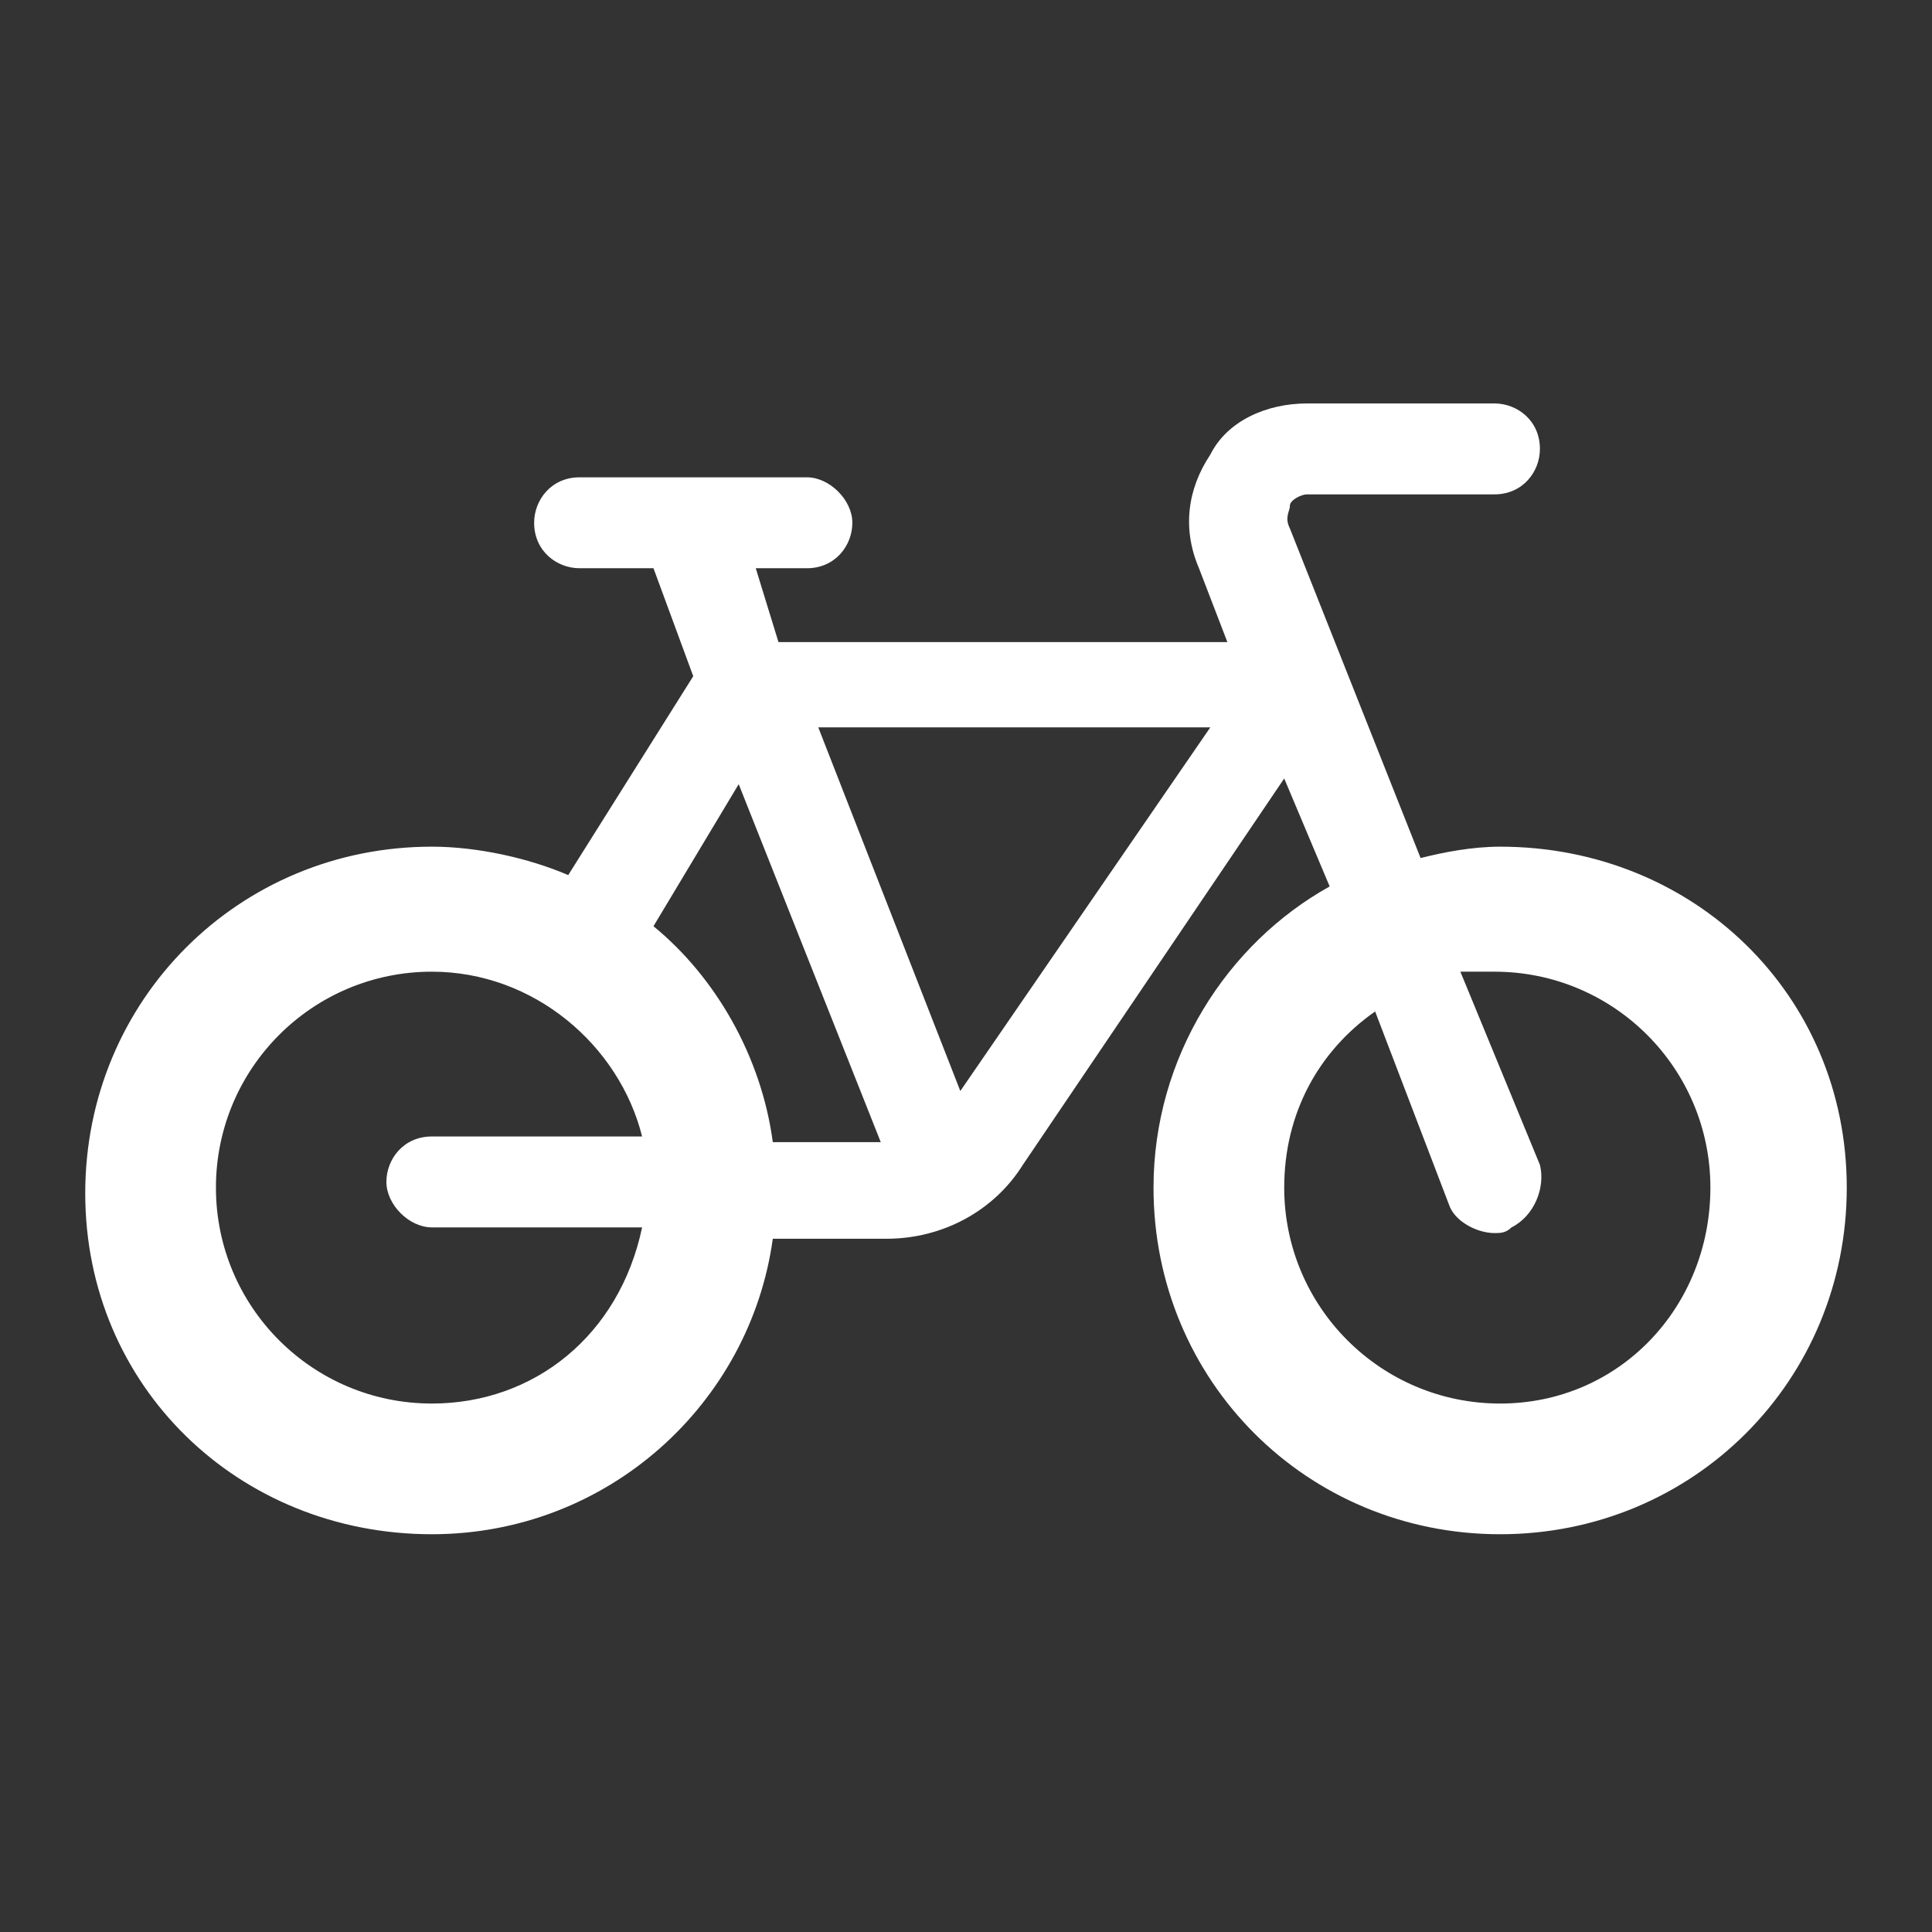 <?xml version="1.0" encoding="utf-8"?>
<!-- Generator: Adobe Illustrator 27.0.1, SVG Export Plug-In . SVG Version: 6.00 Build 0)  -->
<svg version="1.1" id="Layer_1" xmlns="http://www.w3.org/2000/svg" xmlns:xlink="http://www.w3.org/1999/xlink" x="0px" y="0px"
	 viewBox="0 0 34 34" style="enable-background:new 0 0 34 34;" xml:space="preserve">
<rect x="0" y="0" width="34" height="34" fill="#333333" stroke="none"/>
<style type="text/css">
	.st0{fill:#FFFFFF;}
</style>
<g id="g">
	<g>
		<path class="st0" d="M26.4,14.9c-0.5,0-1,0.1-1.4,0.2l-2.3-5.8c-0.1-0.2,0-0.3,0-0.4c0-0.1,0.2-0.2,0.3-0.2h3.3
			c0.5,0,0.8-0.4,0.8-0.8c0-0.5-0.4-0.8-0.8-0.8h-3.3c-0.7,0-1.4,0.3-1.7,0.9c-0.4,0.6-0.5,1.3-0.2,2l0.5,1.3h-7.9L13.3,10h0.9
			c0.5,0,0.8-0.4,0.8-0.8s-0.4-0.8-0.8-0.8h-4c-0.5,0-0.8,0.4-0.8,0.8c0,0.5,0.4,0.8,0.8,0.8h1.3l0.7,1.9L10,15.4
			c-0.7-0.3-1.6-0.5-2.4-0.5c-3.4,0-6.1,2.7-6.1,6.1S4.2,27,7.6,27c3.1,0,5.6-2.3,6-5.2h2c1,0,1.9-0.5,2.4-1.3l4.6-6.8l0.8,1.9
			c-1.8,1-3.1,3-3.1,5.3c0,3.4,2.7,6.1,6.1,6.1s6.1-2.7,6.1-6.1S29.8,14.9,26.4,14.9L26.4,14.9z M13,13.8l2.5,6.3h-1.9
			c-0.2-1.5-1-2.9-2.1-3.8L13,13.8z M7.6,24.7c-2.1,0-3.8-1.7-3.8-3.8s1.7-3.8,3.8-3.8c1.8,0,3.3,1.3,3.7,2.9H7.6
			c-0.5,0-0.8,0.4-0.8,0.8s0.4,0.8,0.8,0.8h3.7C10.9,23.5,9.4,24.7,7.6,24.7z M16.9,19.2l-2.5-6.4h6.9L16.9,19.2L16.9,19.2z
			 M26.4,24.7c-2.1,0-3.8-1.7-3.8-3.8c0-1.3,0.6-2.4,1.6-3.1l1.3,3.4c0.1,0.3,0.5,0.5,0.8,0.5c0.1,0,0.2,0,0.3-0.1
			c0.4-0.2,0.6-0.7,0.5-1.1l-1.4-3.4c0.2,0,0.4,0,0.6,0c2.1,0,3.8,1.7,3.8,3.8S28.5,24.7,26.4,24.7L26.4,24.7z"/>
	</g>
</g>
</svg>
